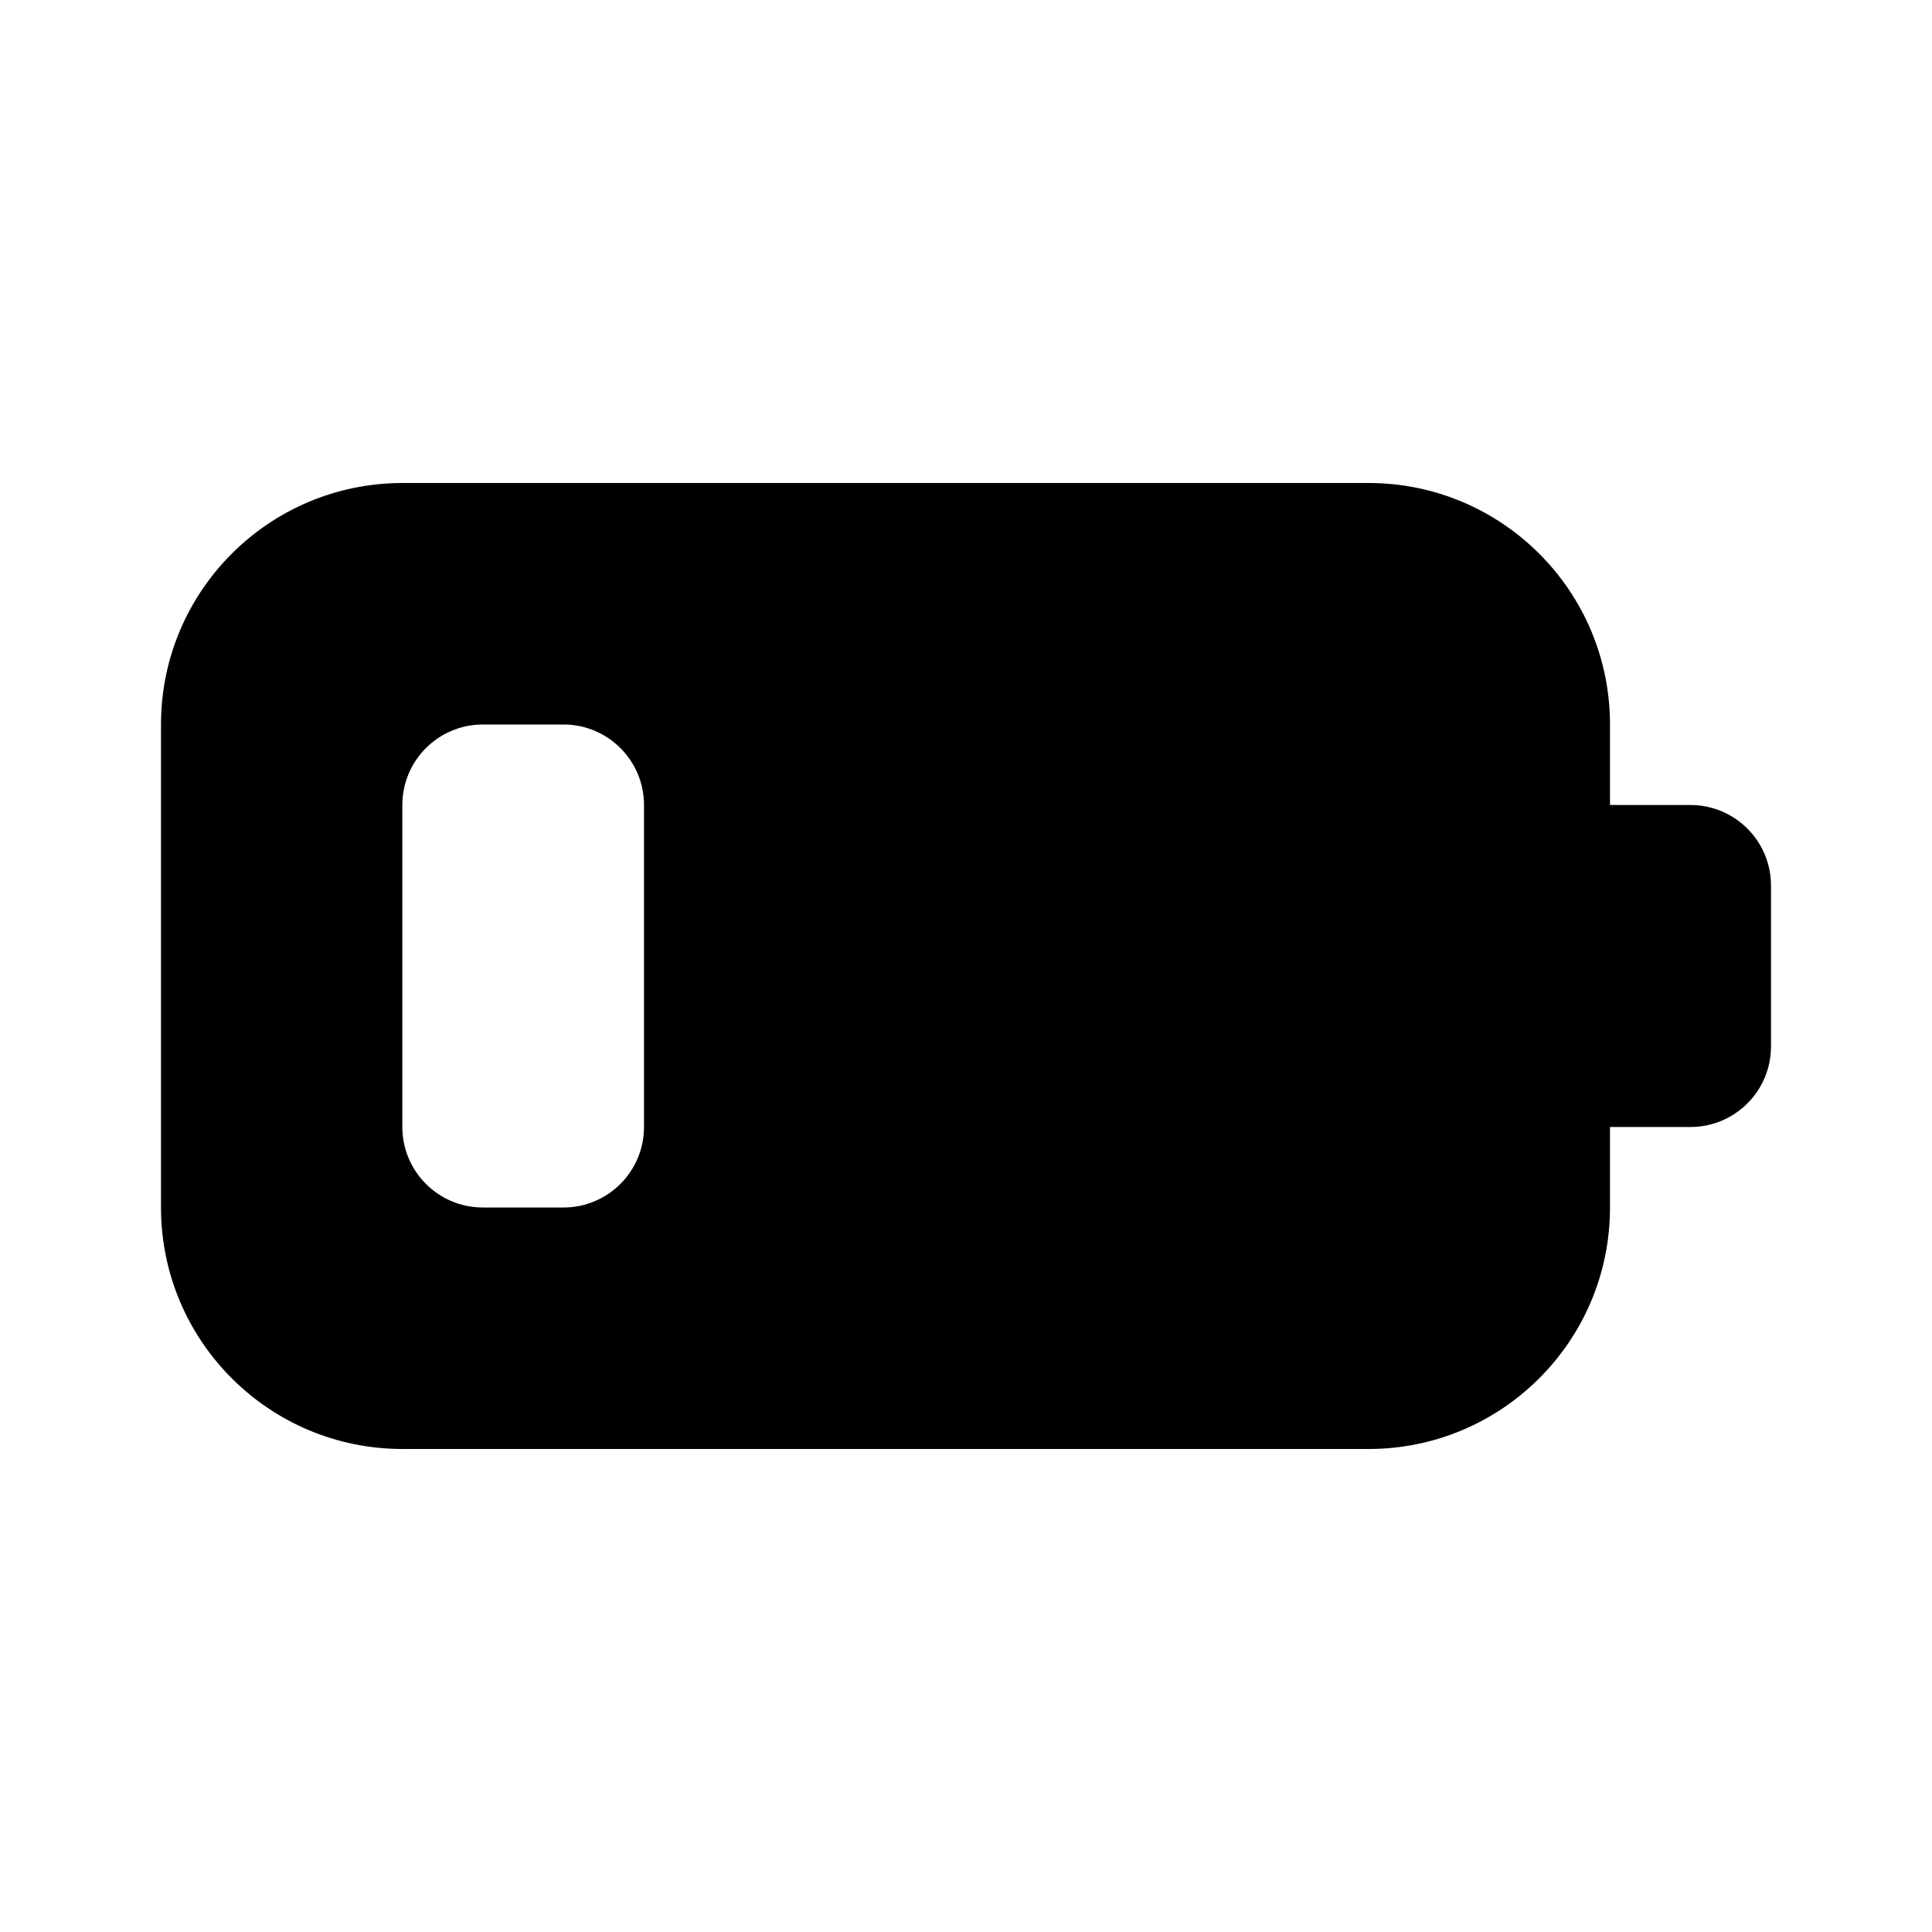 <svg xmlns="http://www.w3.org/2000/svg" viewBox="0 0 24 24" fill="none"><path d="M17 6C18.657 6 20 7.343 20 9V10H21C21.182 10 21.353 10.049 21.5 10.134C21.799 10.307 22 10.63 22 11V13C22 13.37 21.799 13.693 21.5 13.866C21.353 13.951 21.182 14 21 14H20V15C20 16.657 18.657 18 17 18H5C3.343 18 2 16.657 2 15V9C2 7.343 3.343 6 5 6H17ZM7 9H5.998C5.446 9 4.998 9.448 4.998 10V14C4.998 14.552 5.446 15 5.998 15H7C7.552 15 8 14.552 8 14V10C8 9.448 7.552 9 7 9Z" fill="currentColor"/></svg>
